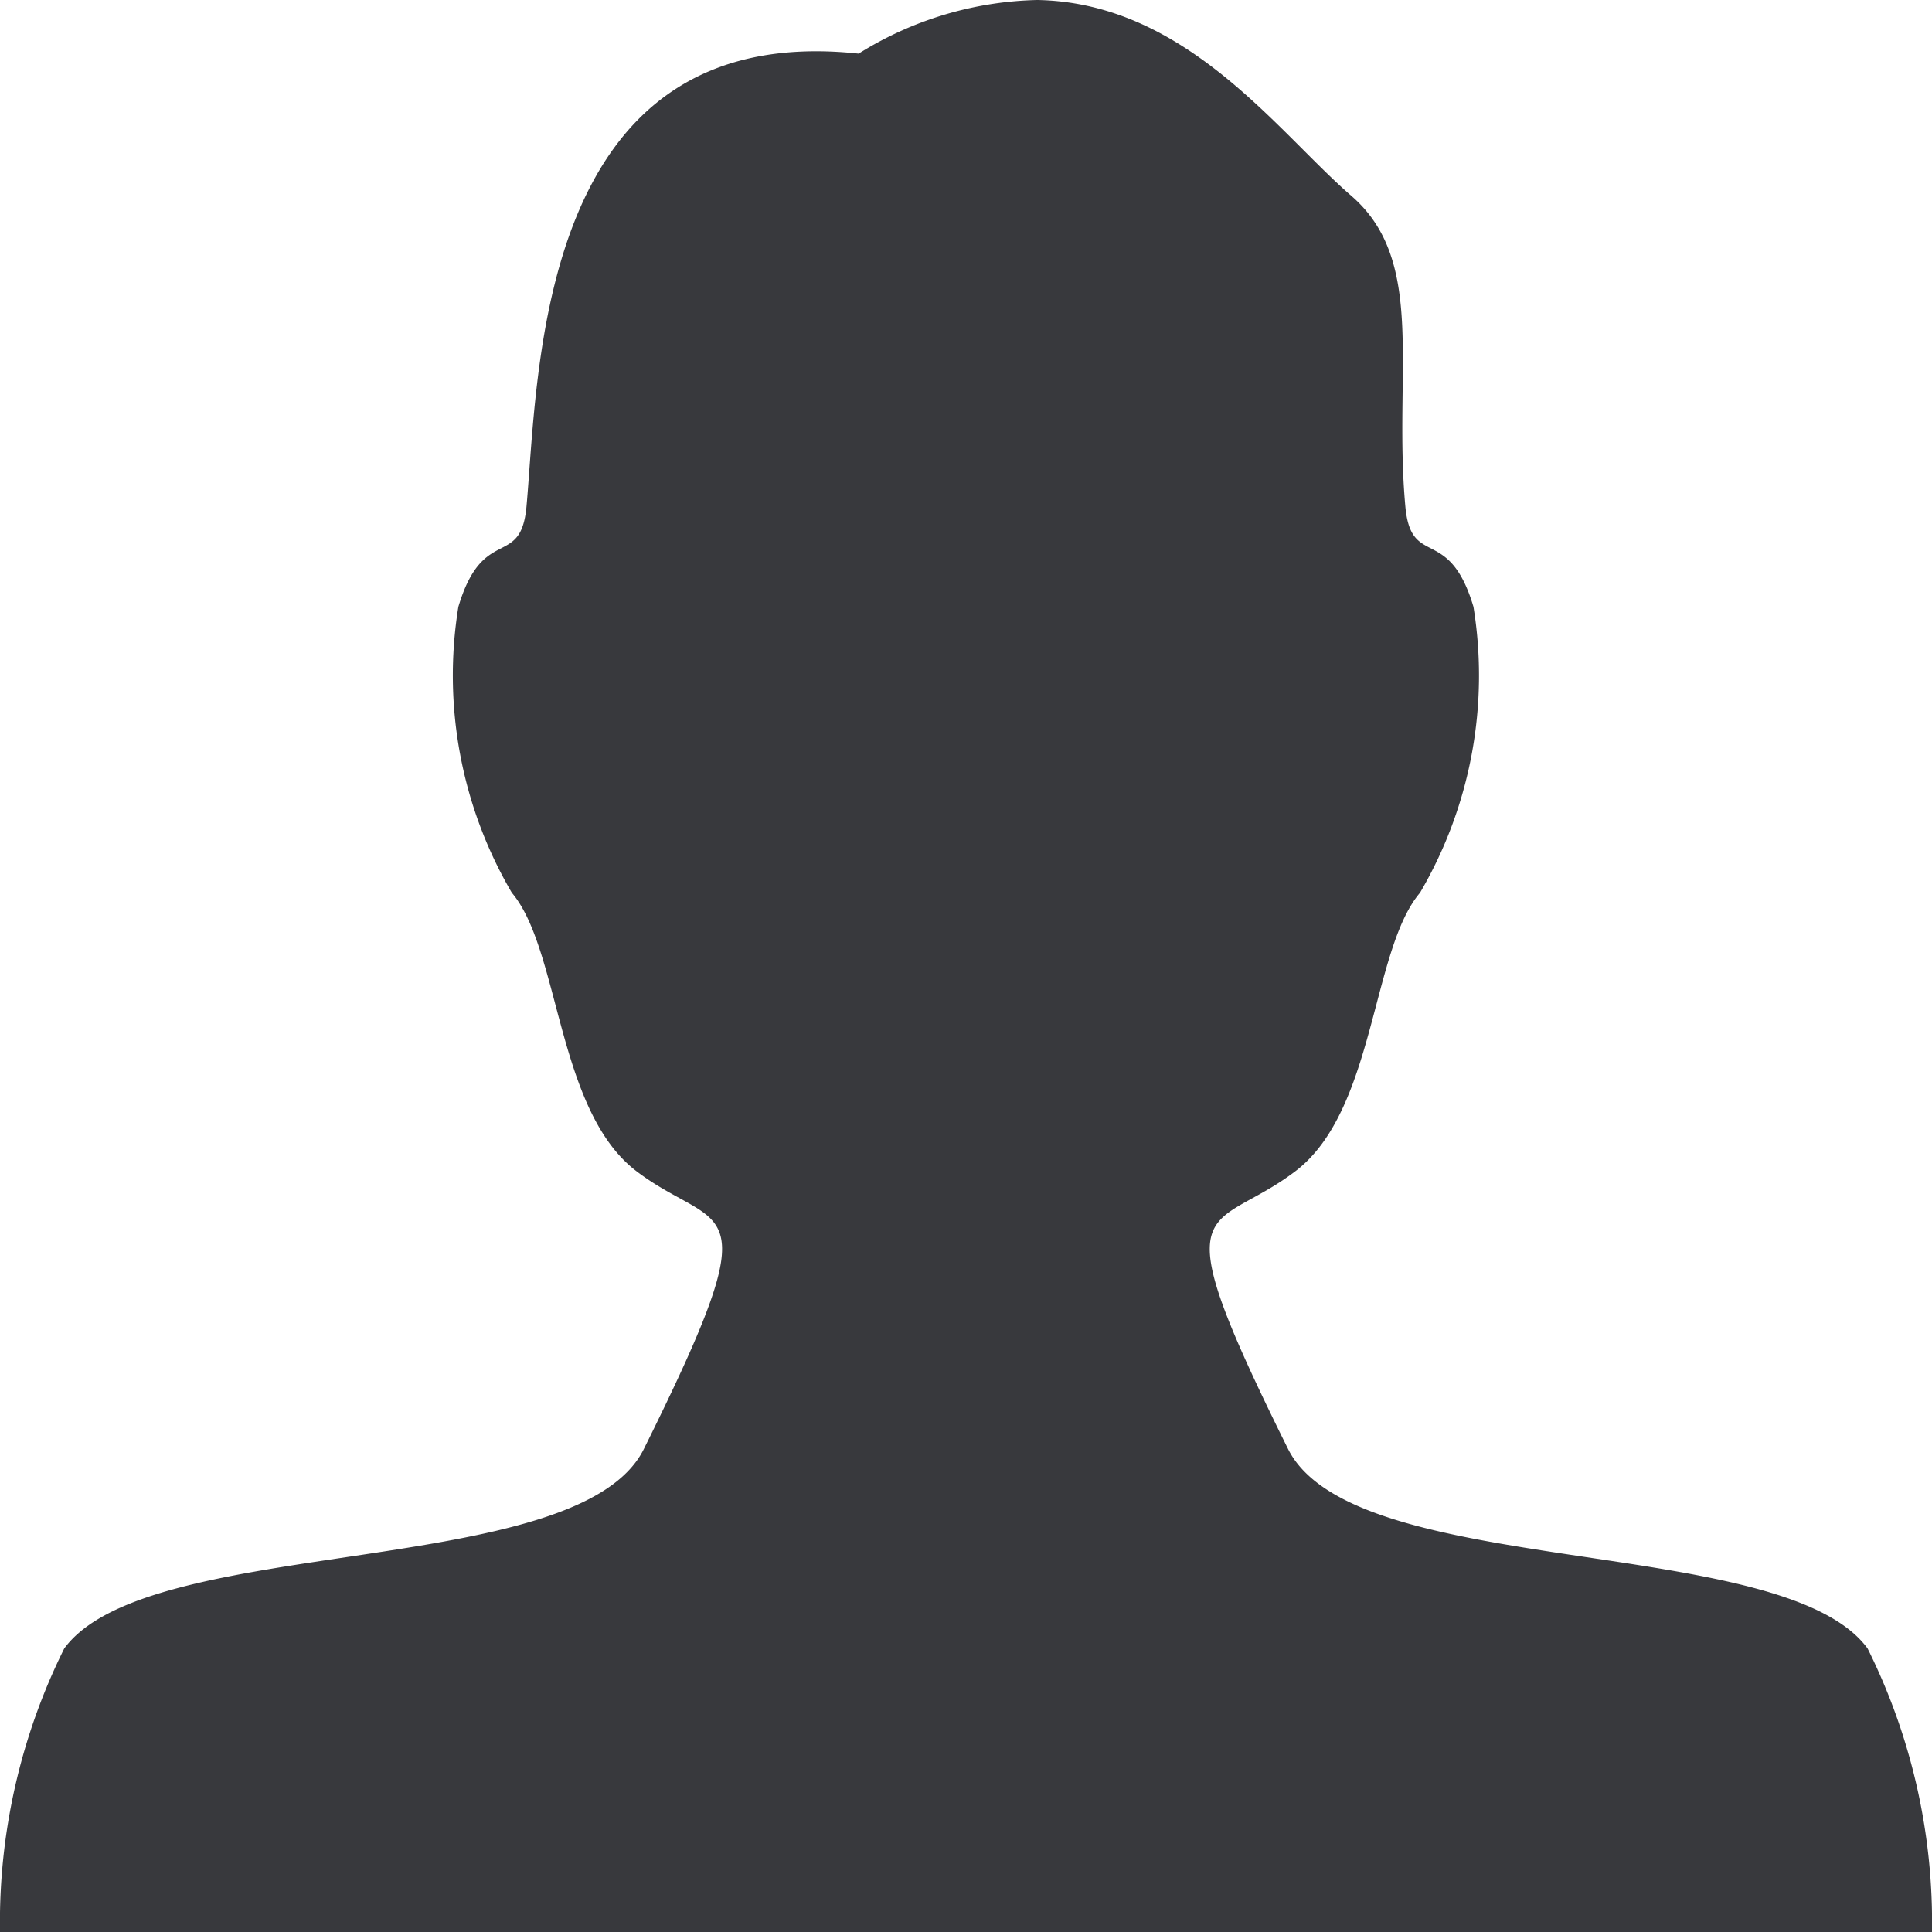 <svg xmlns="http://www.w3.org/2000/svg" width="12" height="12" viewBox="0 0 12 12"><defs><style>.a{fill:#38393d;}</style></defs><path class="a" d="M601.6,272.239c-.525-.718-3.191-.42-3.6-1.24-.808-1.626-.478-1.324.048-1.726.494-.378.47-1.374.772-1.728a2.669,2.669,0,0,0,.332-1.776c-.153-.514-.387-.234-.423-.622-.076-.836.135-1.524-.336-1.931-.455-.393-1.025-1.2-1.951-1.216a2.18,2.18,0,0,0-1.109.333c-2-.214-1.987,1.978-2.063,2.814-.036.388-.27.108-.423.622a2.669,2.669,0,0,0,.332,1.776c.3.354.279,1.35.772,1.728.526.4.856.1.048,1.727-.407.82-3.073.521-3.6,1.239A3.821,3.821,0,0,0,590,274h12A3.816,3.816,0,0,0,601.6,272.239Z" transform="translate(-590 -262)"/></svg>